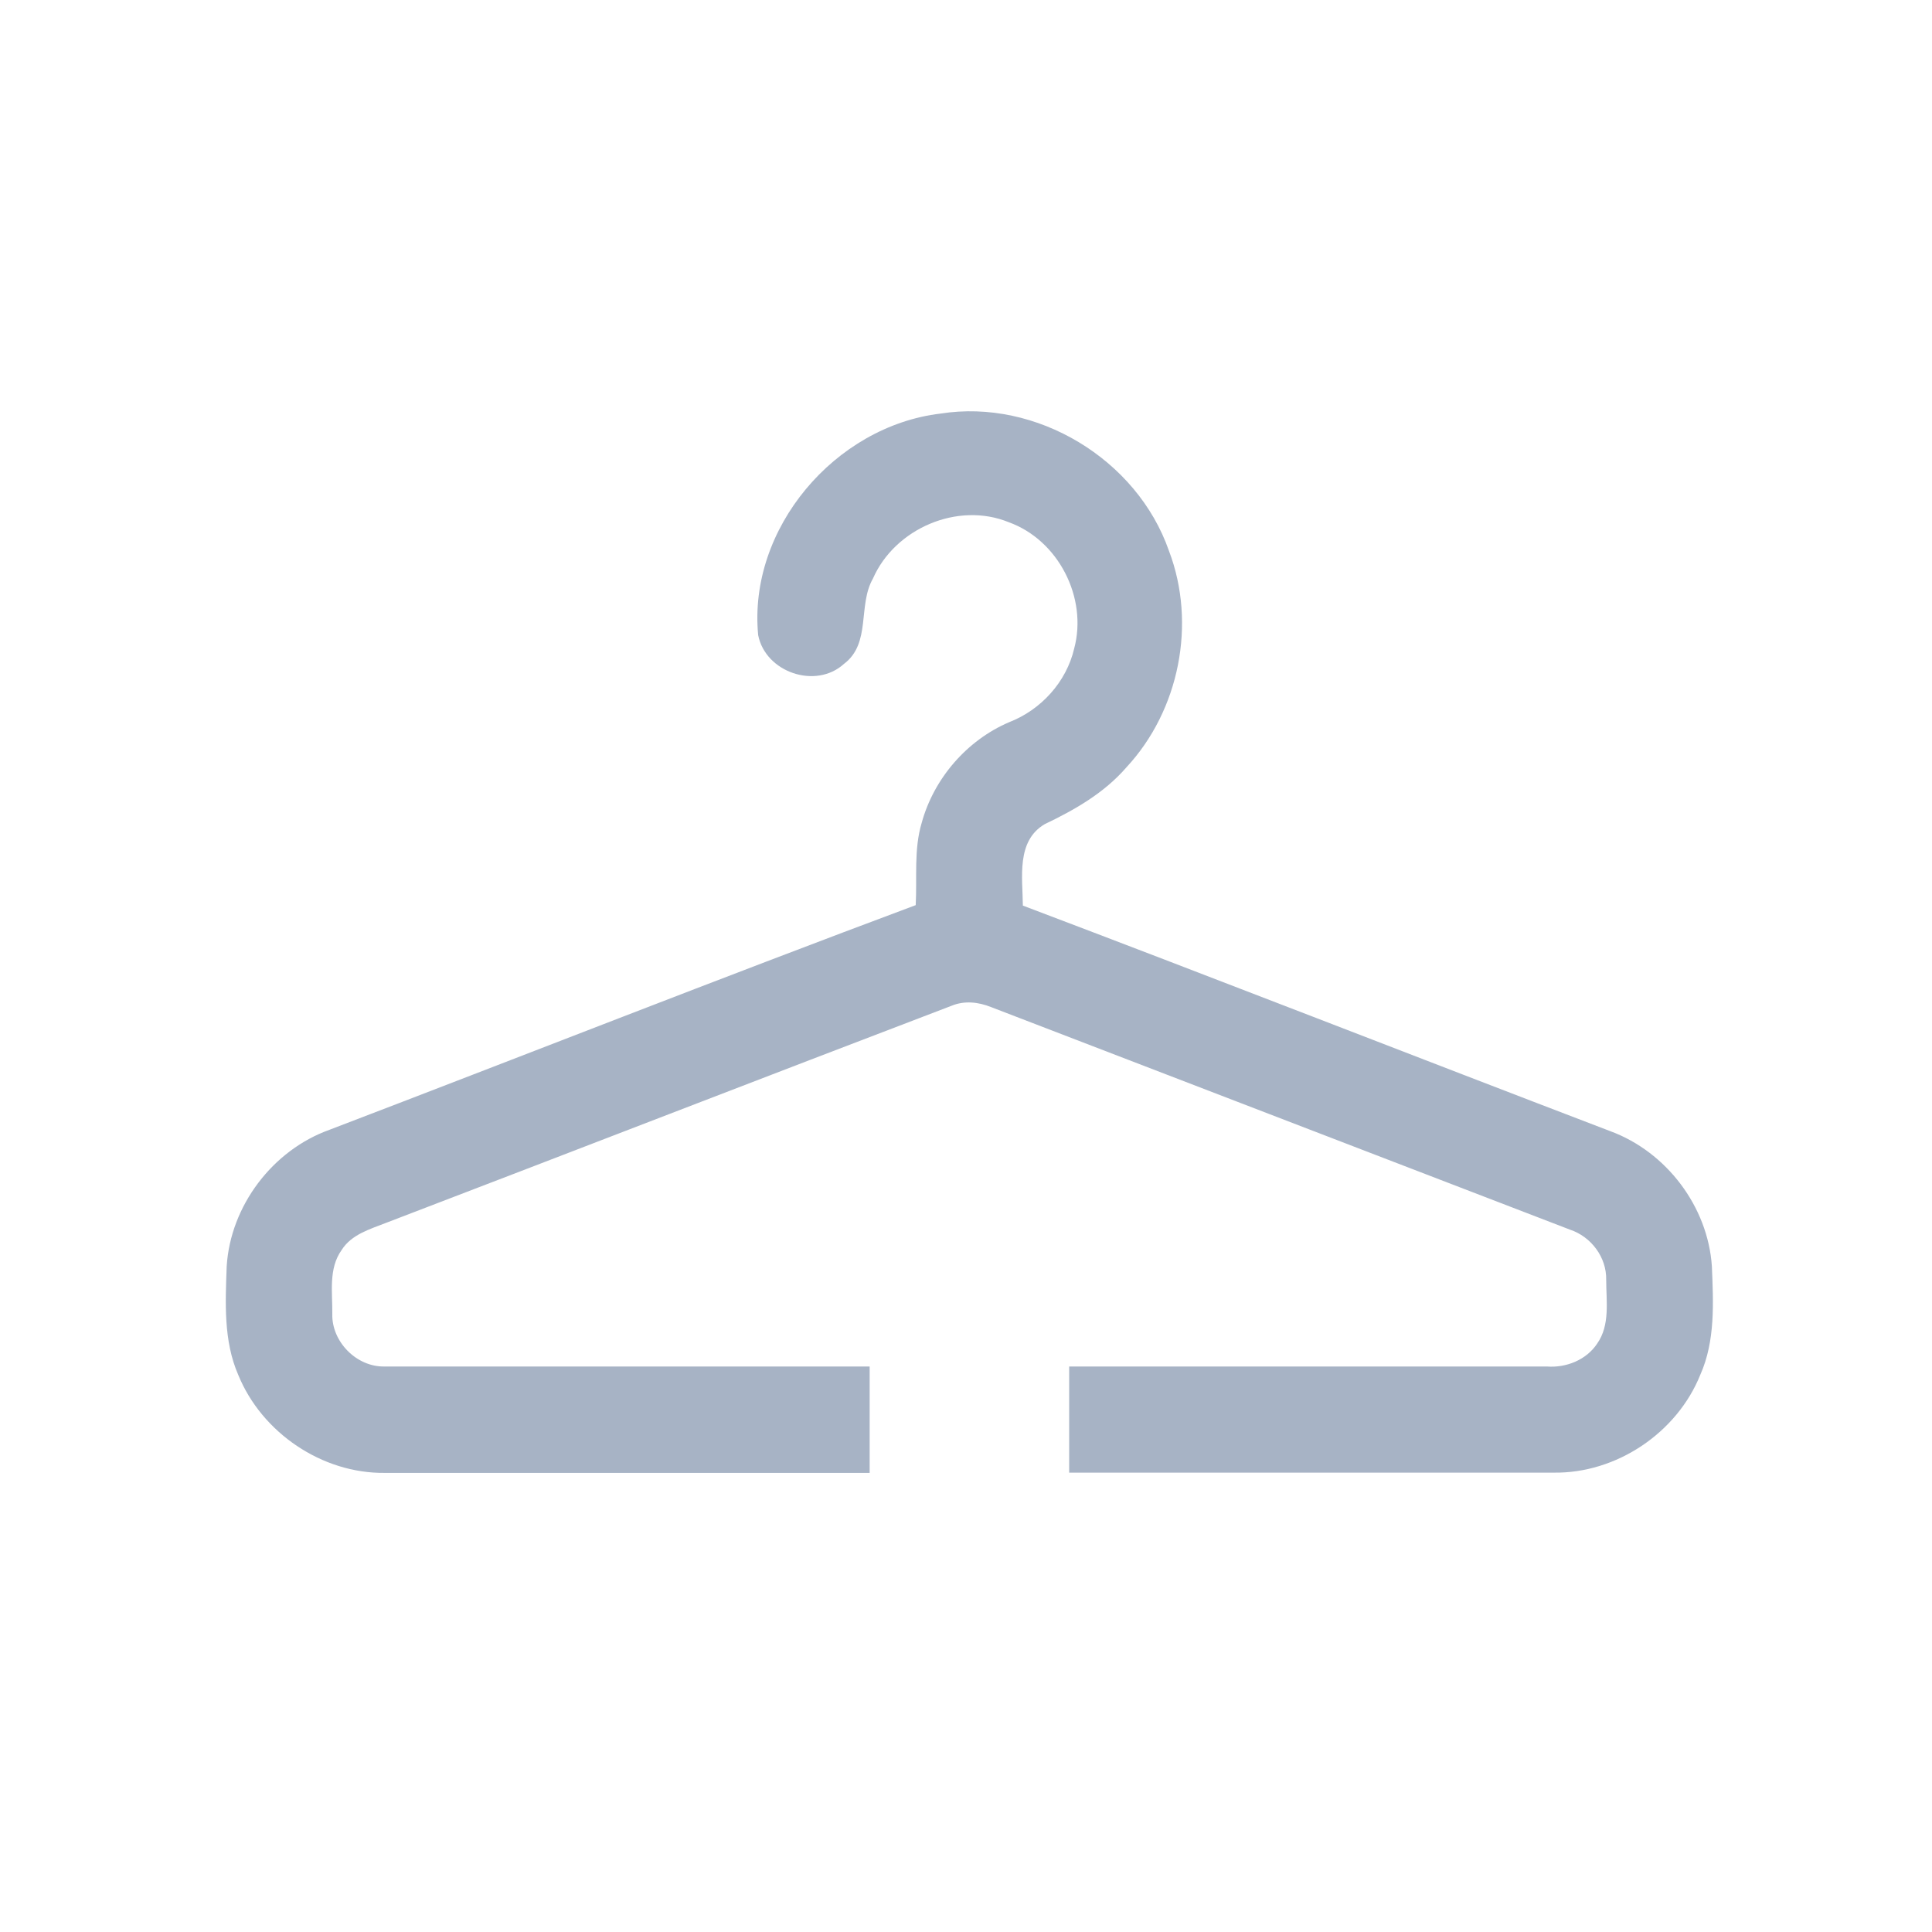 <svg xmlns="http://www.w3.org/2000/svg" xmlns:xlink="http://www.w3.org/1999/xlink" width="40" zoomAndPan="magnify" viewBox="0 0 30 30" height="40" preserveAspectRatio="xMidYMid meet" version="1.0"><defs><clipPath id="a0e89b36d2"><path d="M 3.441 6.188 L 26.664 6.188 L 26.664 22.883 L 3.441 22.883 Z M 3.441 6.188 " clip-rule="nonzero"/></clipPath></defs><g clip-path="url(#a0e89b36d2)"><path fill="#a7b3c5" d="M 26.582 19.664 C 26.52 18.734 25.875 17.887 25.008 17.566 C 21.961 16.402 18.93 15.215 15.883 14.062 C 15.879 13.629 15.777 13.059 16.223 12.797 C 16.691 12.574 17.148 12.312 17.492 11.914 C 18.312 11.031 18.582 9.684 18.152 8.555 C 17.656 7.129 16.094 6.188 14.605 6.422 C 12.965 6.617 11.613 8.207 11.773 9.863 C 11.887 10.441 12.668 10.707 13.105 10.309 C 13.531 9.988 13.316 9.402 13.555 8.984 C 13.895 8.207 14.871 7.785 15.664 8.109 C 16.434 8.387 16.891 9.281 16.68 10.07 C 16.559 10.59 16.164 11.023 15.668 11.215 C 15.012 11.496 14.5 12.09 14.312 12.777 C 14.188 13.191 14.242 13.629 14.219 14.055 C 11.176 15.191 8.152 16.383 5.117 17.543 C 4.234 17.859 3.578 18.723 3.52 19.664 C 3.5 20.227 3.469 20.82 3.699 21.348 C 4.066 22.25 5.004 22.883 5.977 22.871 L 13.504 22.871 L 13.504 21.219 C 10.992 21.219 8.48 21.219 5.969 21.219 C 5.535 21.227 5.148 20.832 5.16 20.402 C 5.164 20.07 5.098 19.699 5.305 19.41 C 5.457 19.168 5.746 19.086 5.996 18.988 C 8.926 17.867 11.848 16.734 14.777 15.617 C 14.977 15.535 15.191 15.559 15.387 15.637 C 18.383 16.789 21.383 17.941 24.379 19.094 C 24.707 19.203 24.949 19.523 24.941 19.875 C 24.941 20.203 25.004 20.574 24.801 20.863 C 24.633 21.117 24.32 21.242 24.02 21.219 C 21.547 21.219 19.074 21.219 16.602 21.219 L 16.602 22.867 L 24.121 22.867 C 25.098 22.883 26.039 22.25 26.402 21.348 C 26.637 20.82 26.605 20.227 26.582 19.664 Z M 26.582 19.664 " fill-opacity="1" fill-rule="nonzero"/></g></svg>